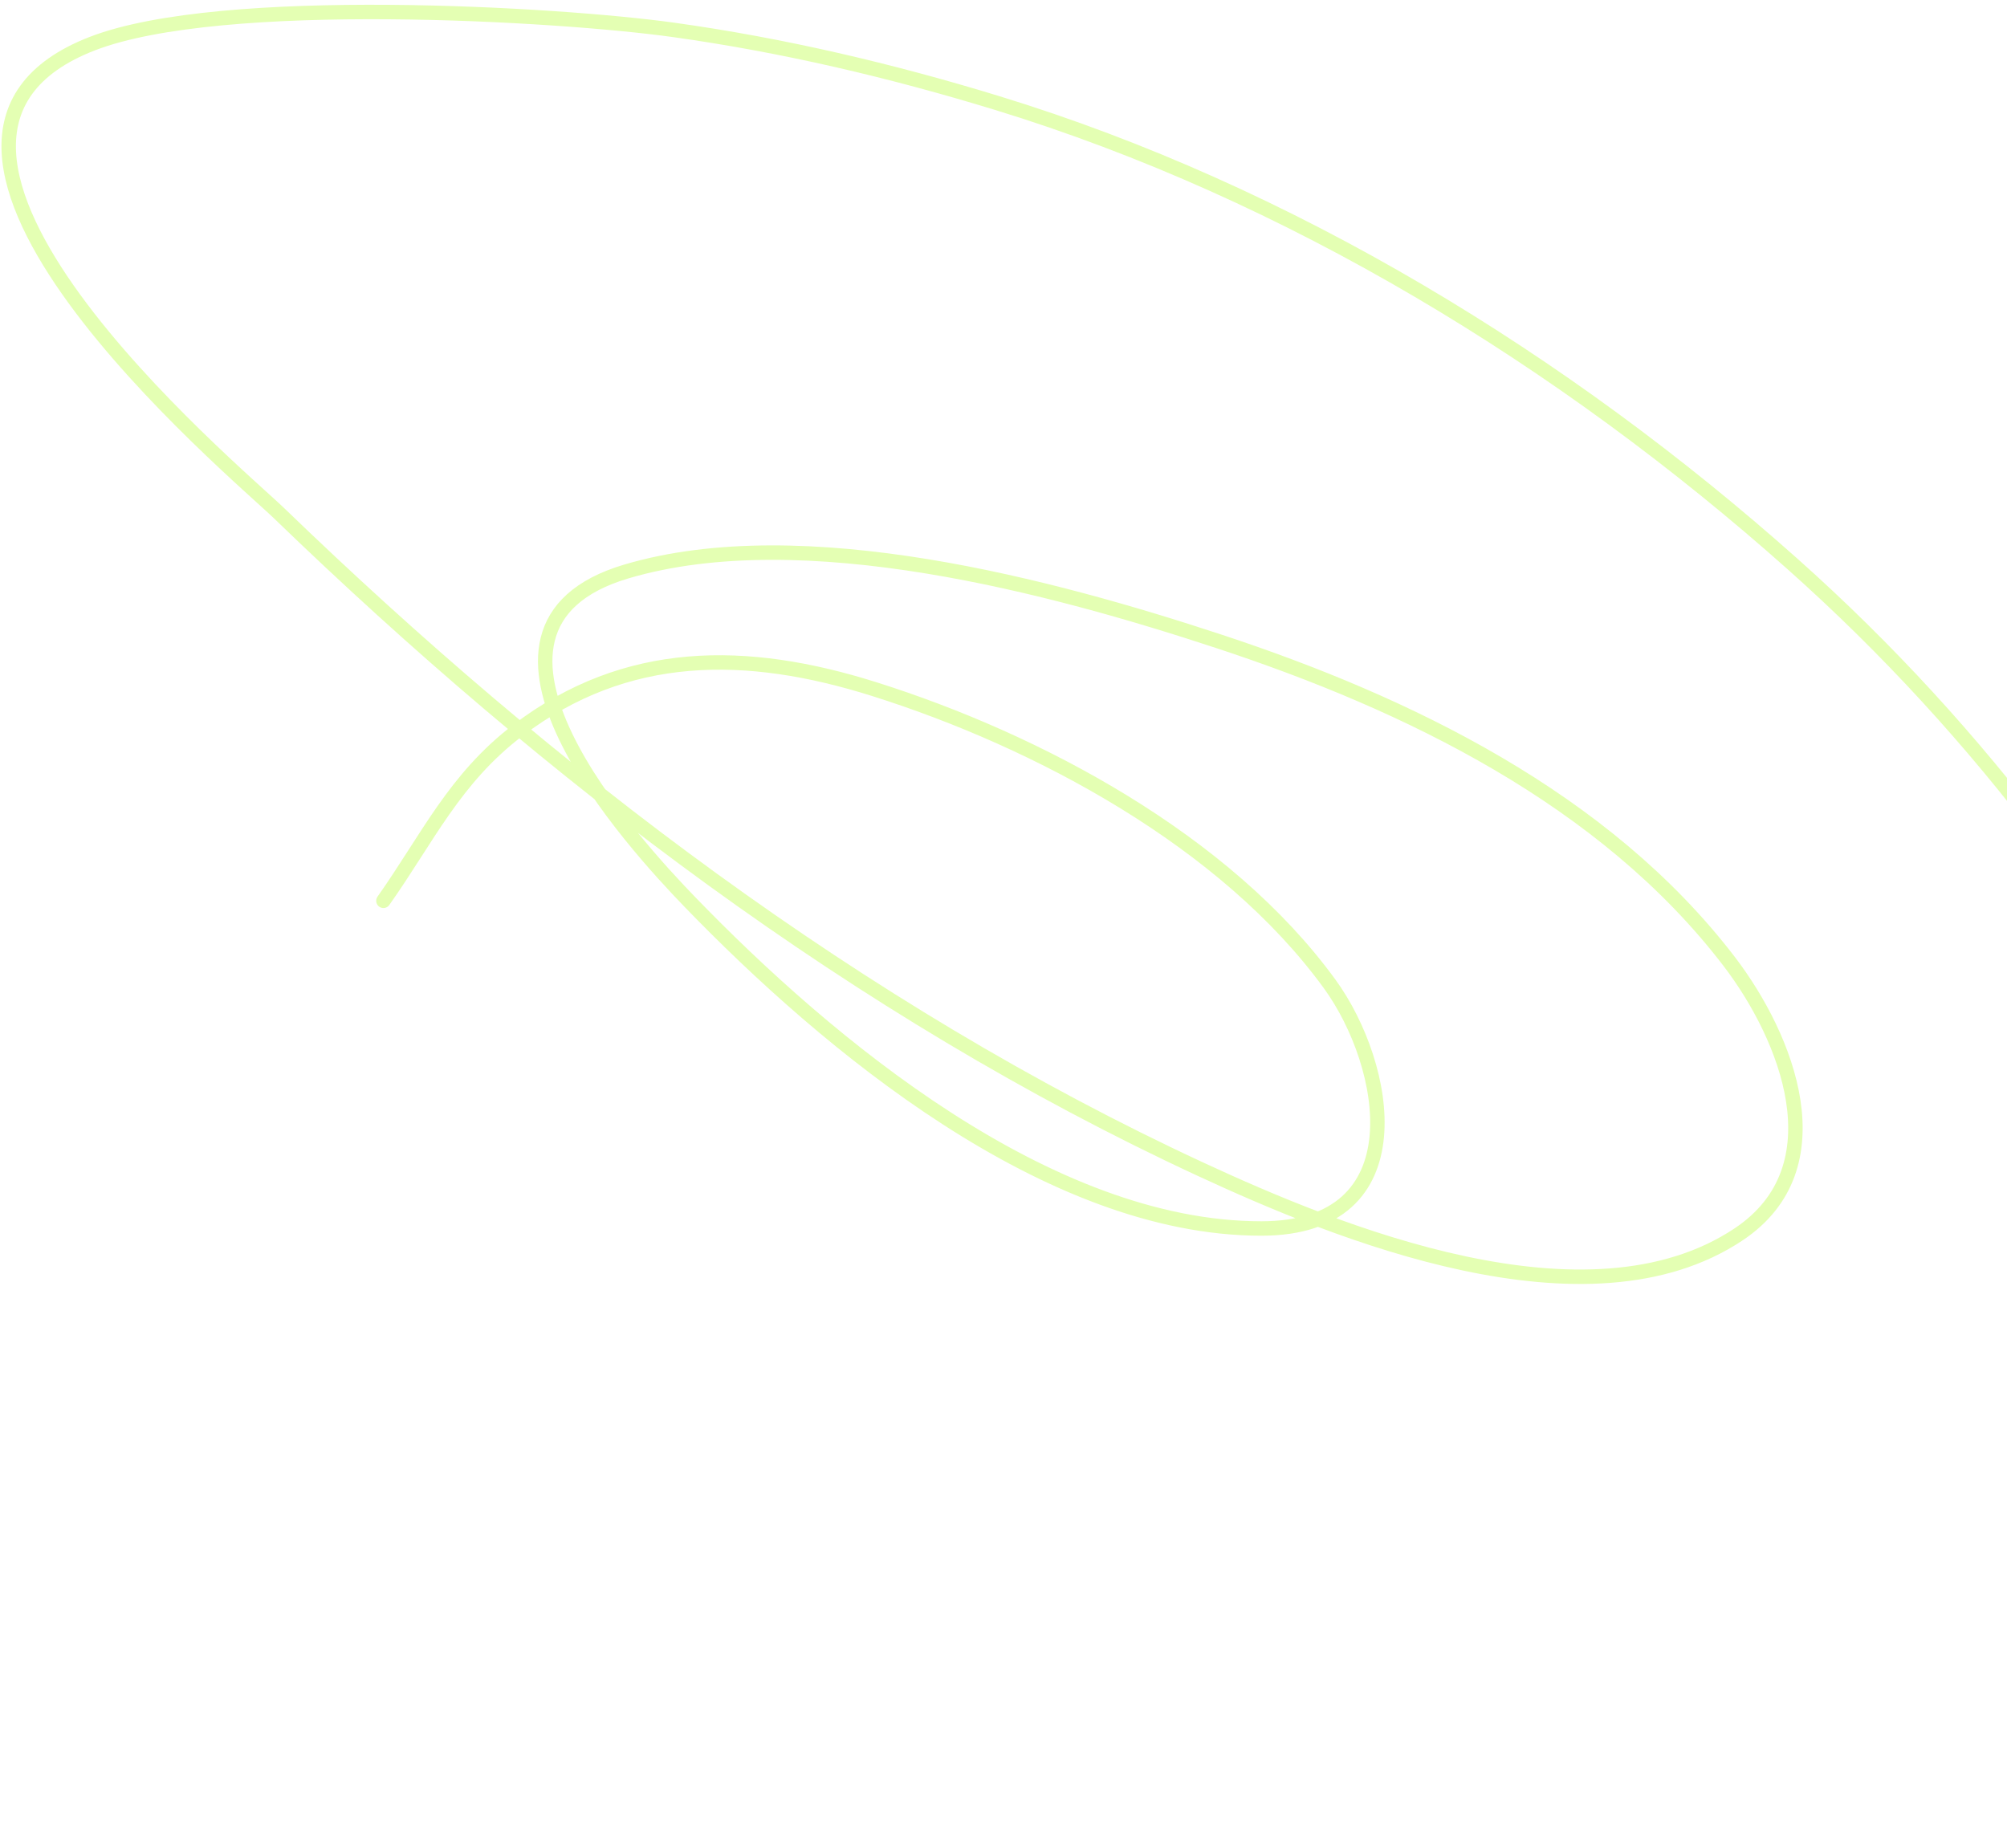 <svg width="278" height="256" viewBox="0 0 278 256" fill="none" xmlns="http://www.w3.org/2000/svg">
<path d="M347.38 254.374C327.533 187.789 301.459 125.443 248.271 78.102C216.65 49.957 178.591 26.657 138.064 14.254C123.431 9.775 108.443 6.253 93.295 4.139C77.505 1.934 30.704 -0.874 12.812 6.034C-22.209 19.555 32.601 65.244 38.654 71.091C76.086 107.248 118.881 139.976 166.267 161.947C185.278 170.762 219.871 184.944 240.822 170.984C254.747 161.706 247.541 143.669 239.513 133.174C222.279 110.646 194.957 97.445 168.839 88.84C145.91 81.285 111.253 71.904 86.77 79.158C60.231 87.021 87.957 117.076 95.552 124.934C114.609 144.65 145.158 170.18 174.731 170.17C196.554 170.163 192.352 147.532 184.175 136.289C169.788 116.505 143.825 102.621 121.079 95.451C103.383 89.873 86.732 89.762 71.74 101.164C62.962 107.839 59.208 116.142 53.11 124.779" stroke="#A4FF00" stroke-opacity="0.3" stroke-width="2" stroke-linecap="round"/>
</svg>
